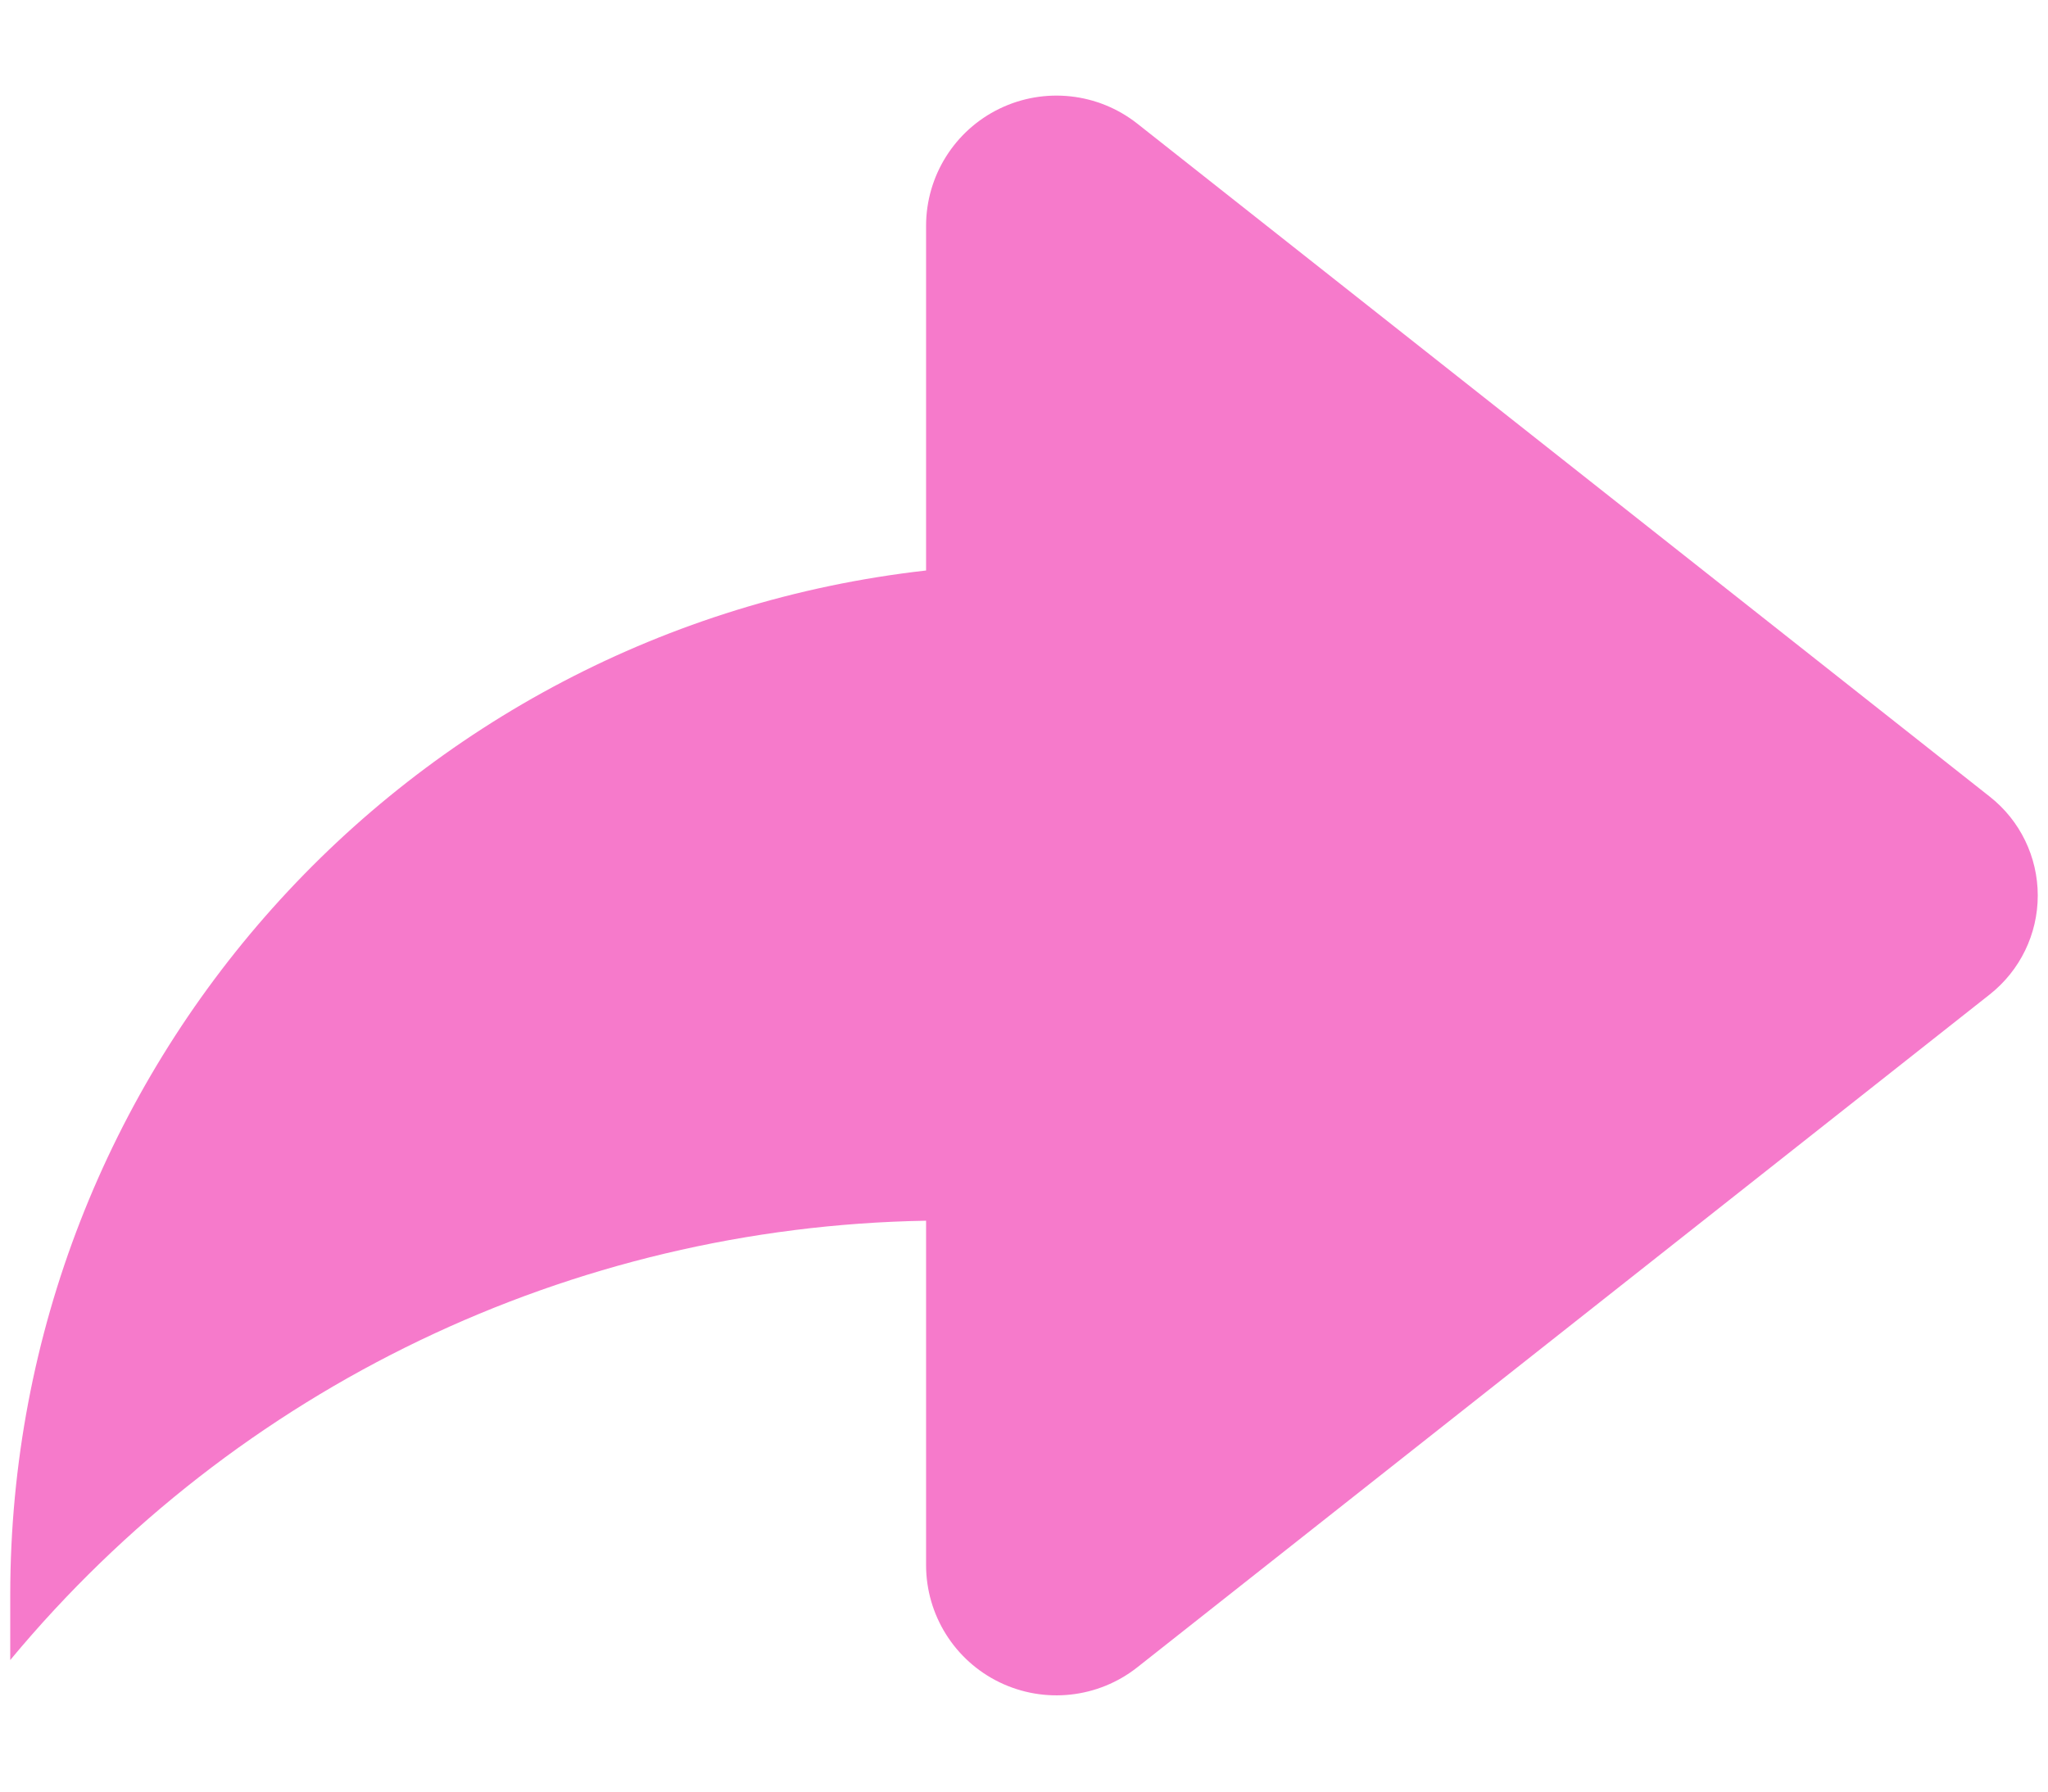 <svg width="16" height="14" viewBox="0 0 16 14" fill="none" xmlns="http://www.w3.org/2000/svg">
<path fill-rule="evenodd" clip-rule="evenodd" d="M7.235 4.458C3.161 4.918 0.082 8.362 0.08 12.461V12.972C1.85 10.839 4.463 9.586 7.235 9.539V12.23C7.235 12.62 7.458 12.976 7.809 13.146C8.16 13.316 8.578 13.271 8.885 13.029L15.546 7.77C15.782 7.583 15.92 7.299 15.92 6.998C15.92 6.696 15.782 6.412 15.546 6.226L8.885 0.966C8.578 0.724 8.16 0.679 7.809 0.849C7.458 1.019 7.235 1.375 7.235 1.765V4.458Z" fill="#F67ACB"/>
</svg>
